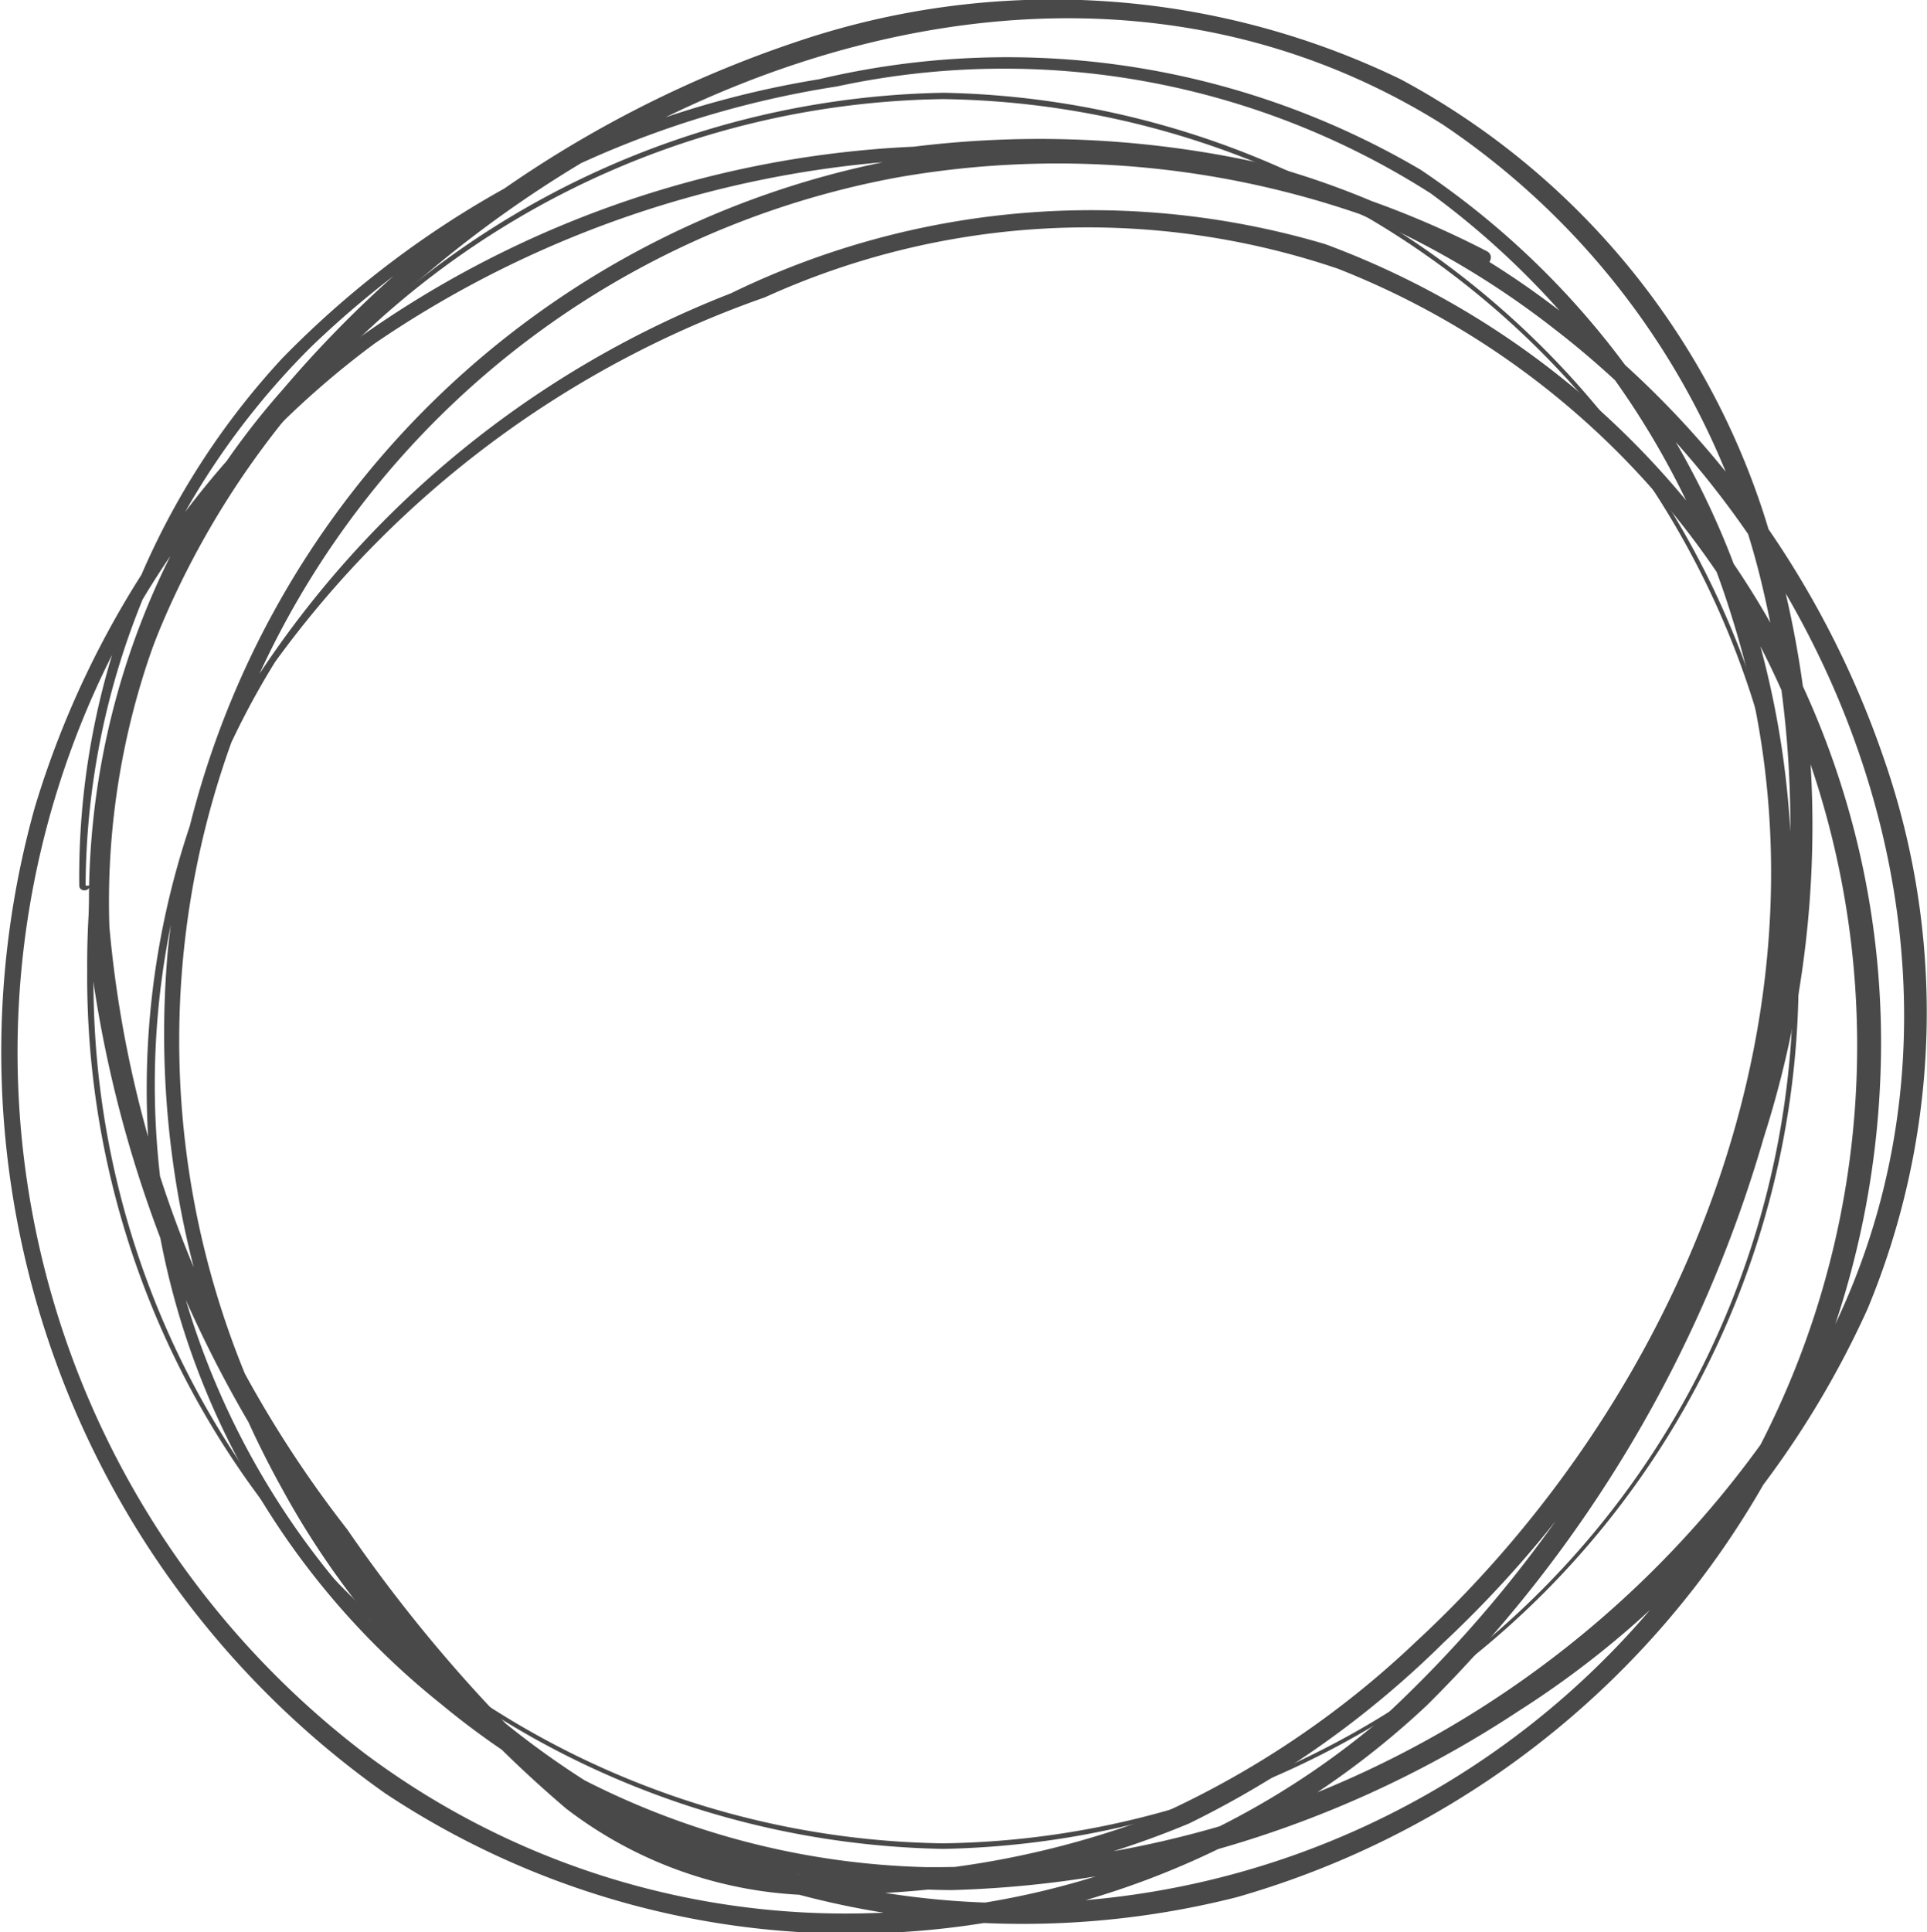 <svg xmlns="http://www.w3.org/2000/svg" viewBox="0 0 24.31 24.37"><defs><style>      .a {        fill: #494949;      }    </style></defs><title>black-ring-logo</title><g><path class="a" d="M11.9,23.32A11,11,0,0,1,1.1,12.24,11,11,0,0,1,11.9,1.17,11,11,0,0,1,22.69,12.24,11,11,0,0,1,11.9,23.32Zm0-22.07a10.87,10.87,0,0,0-10.72,11,10.87,10.87,0,0,0,10.72,11,10.87,10.87,0,0,0,10.72-11A10.87,10.87,0,0,0,11.9,1.25Z"></path><path class="a" d="M1.08,11.17a9.65,9.65,0,0,1,2.85-6.8,12.28,12.28,0,0,1,6.63-3.28,10,10,0,0,1,7.49,1.35,10.42,10.42,0,0,1,3.81,5.38c1.47,4.69-.57,9.72-4,12.89a11.68,11.68,0,0,1-3.17,2.15,11.39,11.39,0,0,1-4.24.79,5,5,0,0,1-3.6-1.44,19.18,19.18,0,0,1-2.47-2.92,14.43,14.43,0,0,1-3-7.6A9.6,9.6,0,0,1,4.2,4.57c3.5-3.7,9.35-5.91,14-3a9.69,9.69,0,0,1,4,5.69,13.07,13.07,0,0,1-.43,7.7,16.05,16.05,0,0,1-4.34,6.72A10.29,10.29,0,0,1,11,24.13a10.12,10.12,0,0,1-6.38-2,11.12,11.12,0,0,1,.11-17.8A13.41,13.41,0,0,1,12,2a11.61,11.61,0,0,1,4.15.33,10.94,10.94,0,0,1,3.46,1.82c3.71,2.86,5.67,8.15,3.52,12.6a12.87,12.87,0,0,1-11.46,6.8,10,10,0,0,1-9.61-8.4,10.12,10.12,0,0,1,1.41-6.8A12.9,12.9,0,0,1,9.65,3.75a9.83,9.83,0,0,1,7.23-.36,10.34,10.34,0,0,1,5,4.17,11,11,0,0,1-1,12.67A10.52,10.52,0,0,1,8.43,23.05,11.07,11.07,0,0,1,11.31,2.24a11.7,11.7,0,0,1,7.35,1.1c.11.06.21-.11.1-.17a11.84,11.84,0,0,0-7.64-1.12,11.36,11.36,0,0,0-9,9.91,11.81,11.81,0,0,0,1.44,6.82A10.51,10.51,0,0,0,8.6,23.39a11,11,0,0,0,7,.54,11.21,11.21,0,0,0,8.12-10.3,10.74,10.74,0,0,0-7-10.55,10.38,10.38,0,0,0-7.5.62,12.61,12.61,0,0,0-6,4.88,10.39,10.39,0,0,0-1.22,6.91,9.88,9.88,0,0,0,3.56,6A10.22,10.22,0,0,0,12,23.84a13.67,13.67,0,0,0,7.16-2.26,11.77,11.77,0,0,0,4.4-5.07,9.74,9.74,0,0,0,.21-6.93,11.92,11.92,0,0,0-4.2-5.74,10.59,10.59,0,0,0-3.7-1.79,12.91,12.91,0,0,0-4.34-.2A13.1,13.1,0,0,0,4.31,4.42,11.79,11.79,0,0,0,.44,10.18,11.45,11.45,0,0,0,4.86,22.62,10.62,10.62,0,0,0,18,21.51a16.54,16.54,0,0,0,4.25-7.16,12.9,12.9,0,0,0,0-7.87A9.57,9.57,0,0,0,17.67,1a10.07,10.07,0,0,0-7.6-.48,14.6,14.6,0,0,0-6.5,4.39,9.74,9.74,0,0,0-2.4,7.42,15.52,15.52,0,0,0,3.31,7.55,15.46,15.46,0,0,0,2.66,2.93,5.28,5.28,0,0,0,3.63,1.08A11.57,11.57,0,0,0,15,23a12.19,12.19,0,0,0,3.21-2.28,14.25,14.25,0,0,0,3.9-6.28,11.37,11.37,0,0,0-.12-7,10.45,10.45,0,0,0-4.07-5.3A10.29,10.29,0,0,0,10.33,1,12.19,12.19,0,0,0,3.56,4.52,9.62,9.62,0,0,0,1,11.17c0,.08.13.08.13,0Z"></path></g></svg>